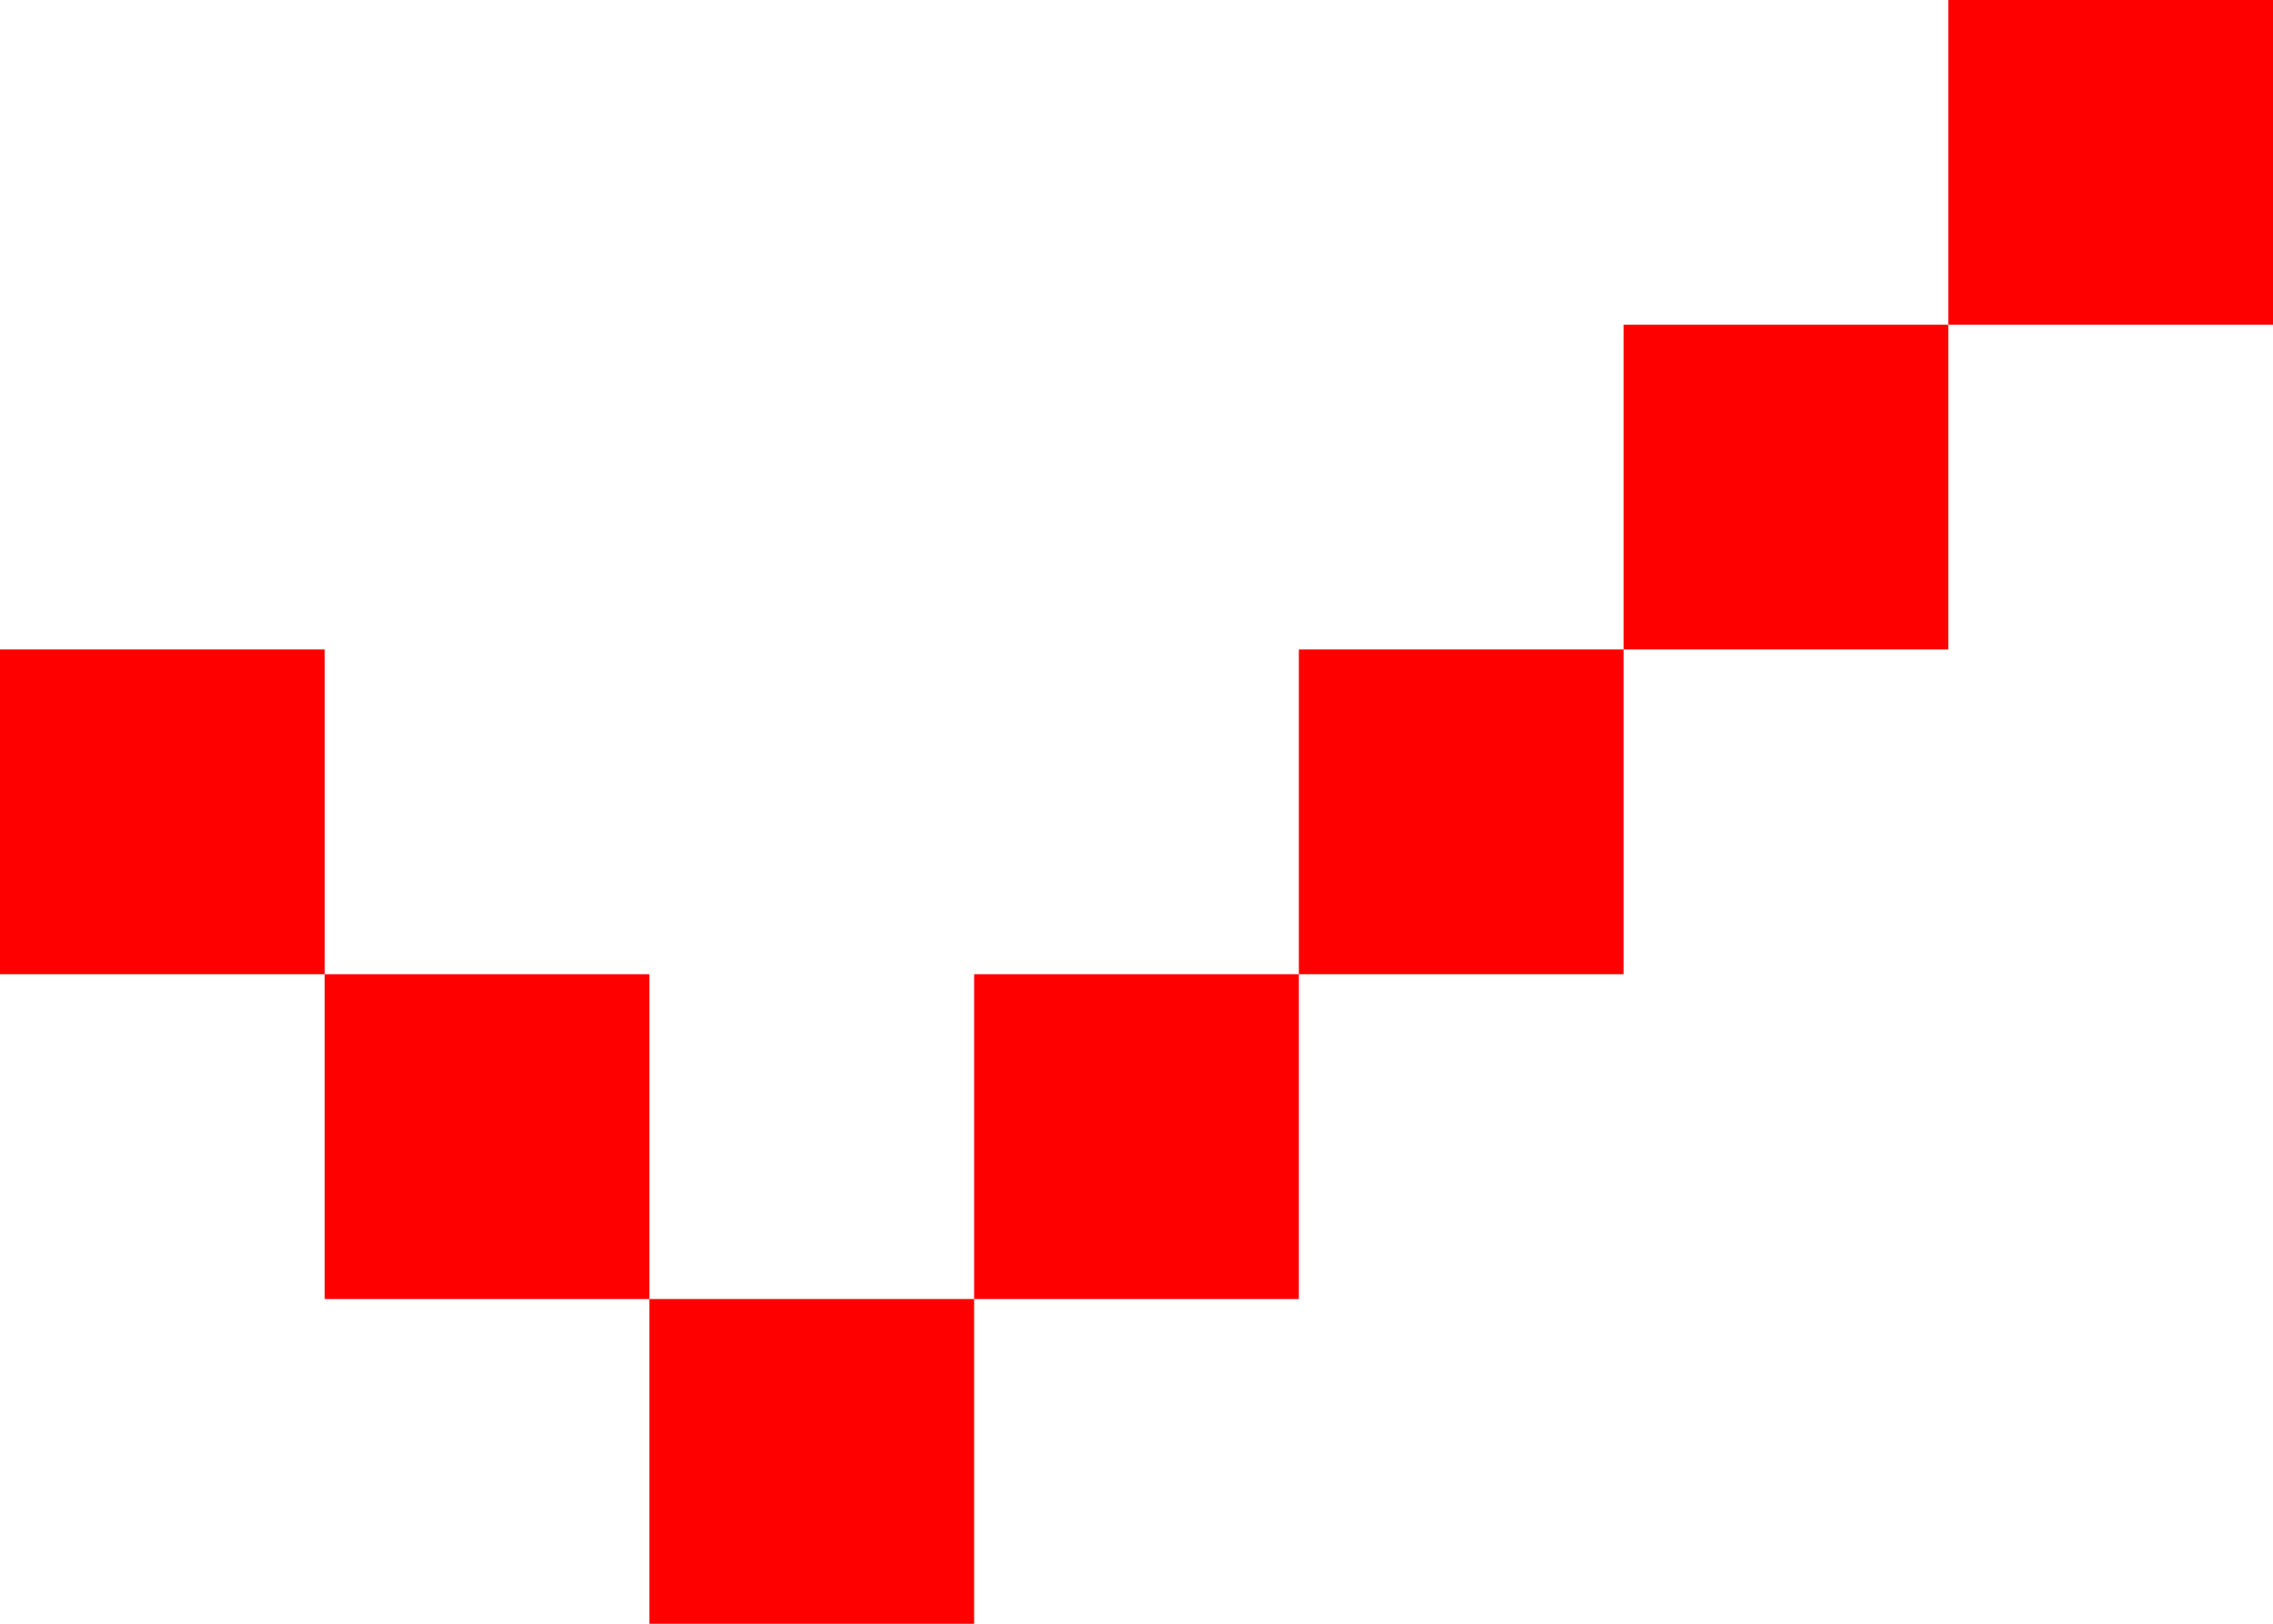 <?xml version="1.0" encoding="UTF-8"?>
<svg xmlns="http://www.w3.org/2000/svg" width="112" height="80" viewBox="0 0 112 80" fill="none">
  <path d="M96 16V0H112V16H96ZM80 32V16H96V32H80ZM64 48H80V32H64V48ZM48 64H64V48H48V64ZM32 64V80H48V64H32ZM16 48H32V64H16V48ZM16 48H0V32H16V48Z" fill="#FF0000"></path>
</svg>
